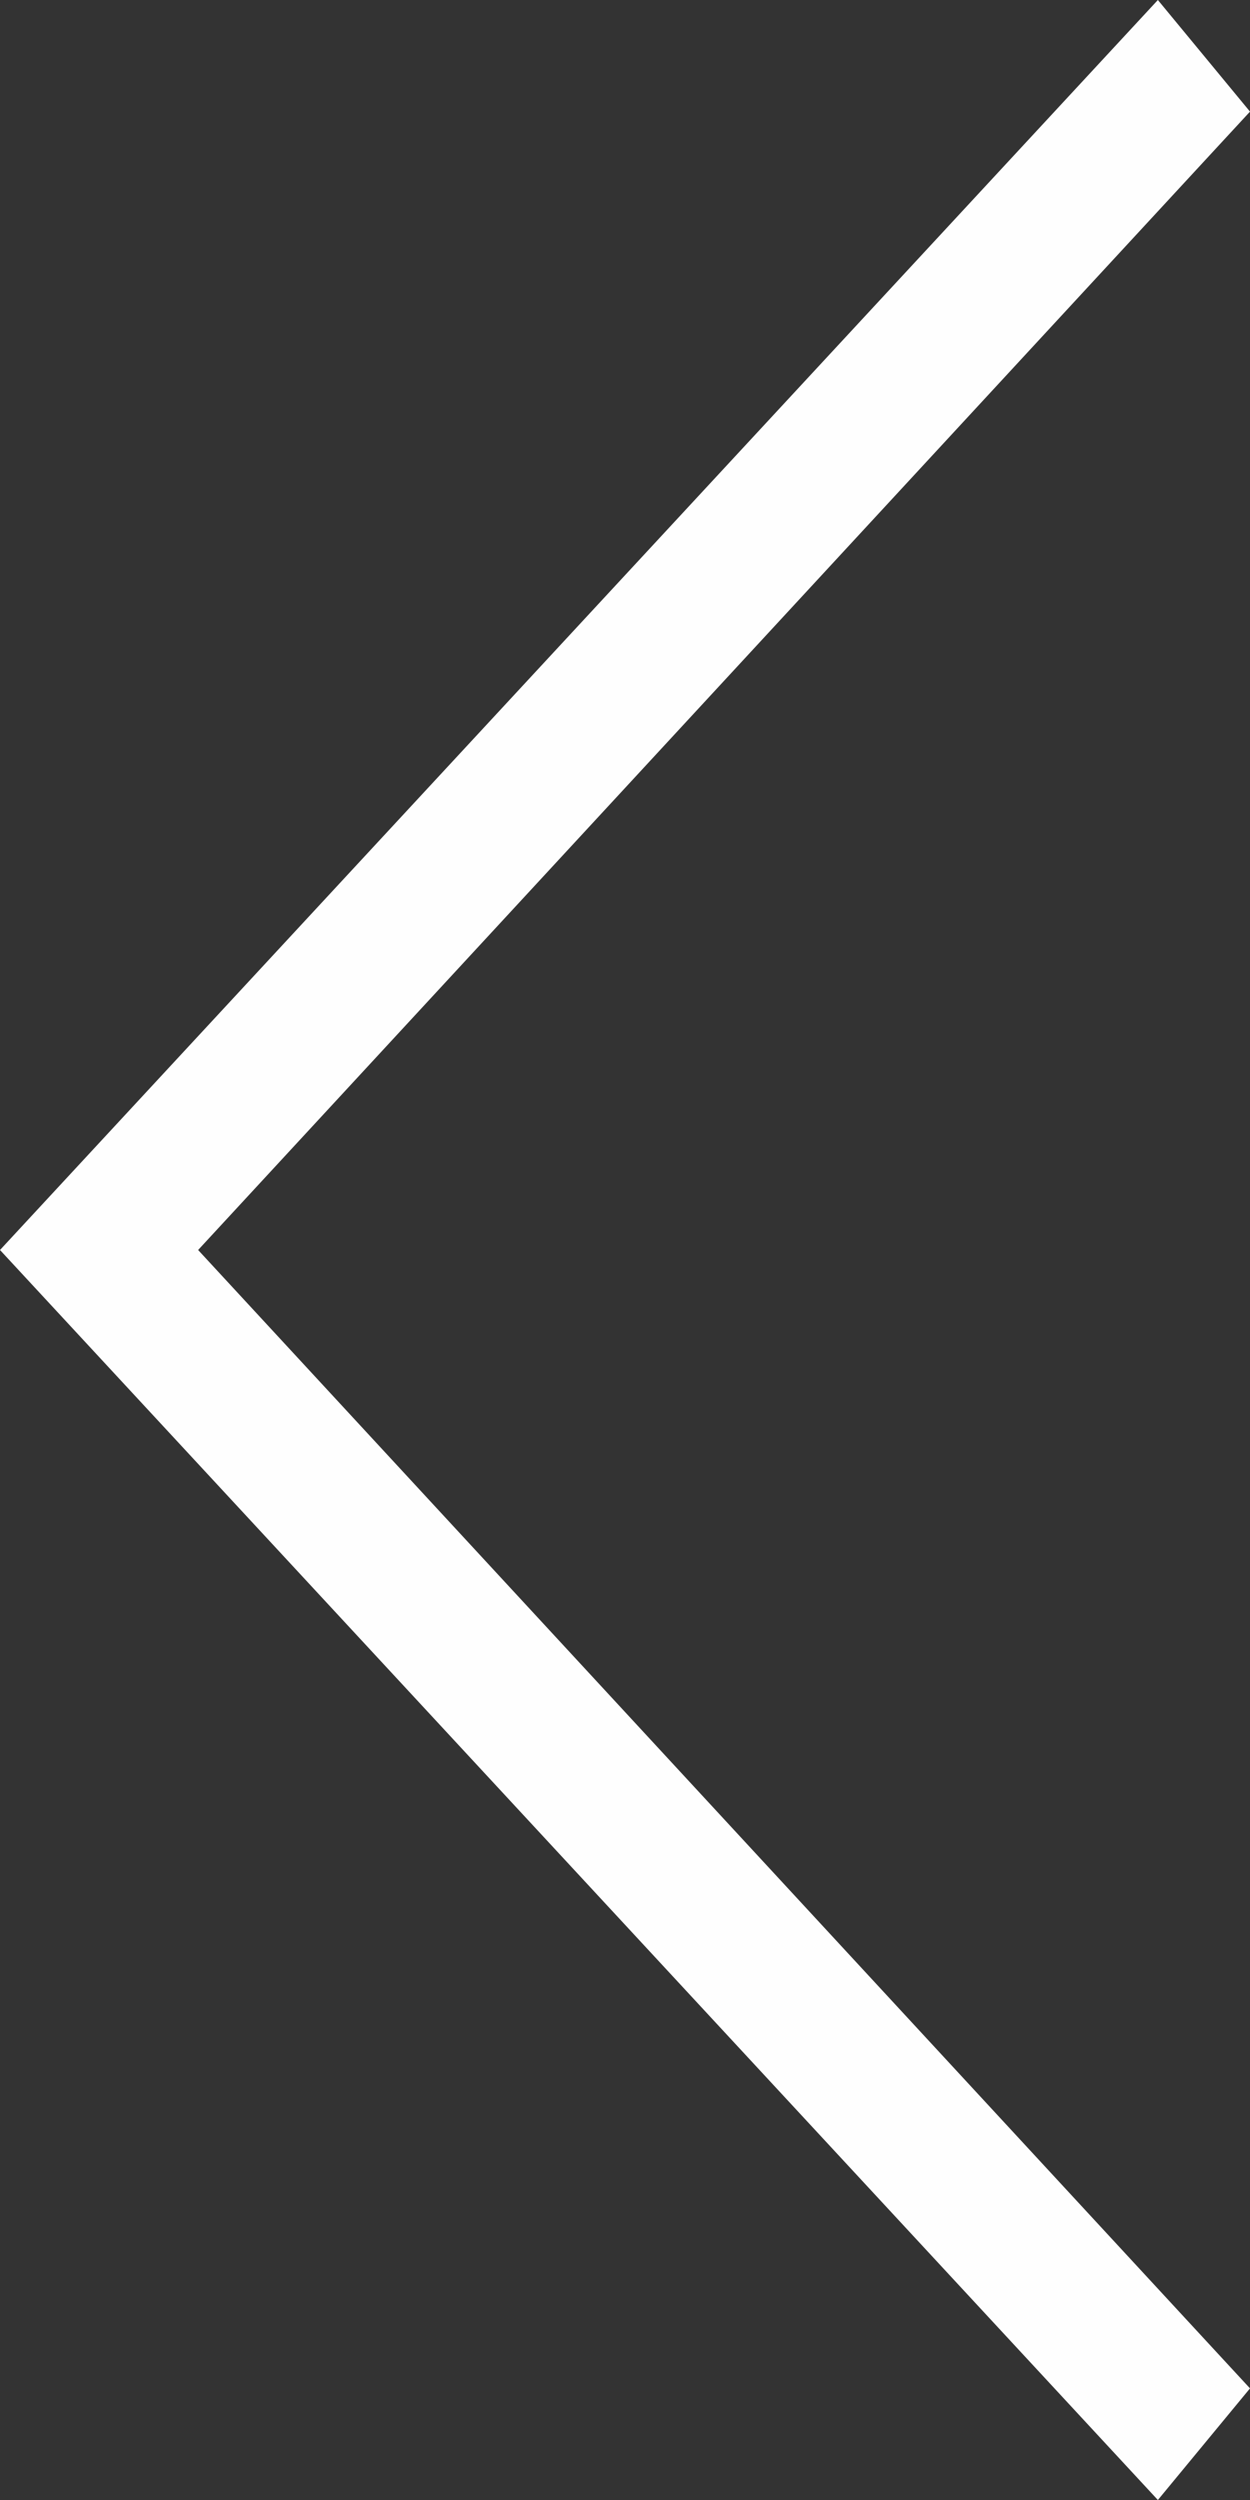 <?xml version="1.0" encoding="UTF-8"?>
<svg width="10px" height="20px" viewBox="0 0 10 20" version="1.1" xmlns="http://www.w3.org/2000/svg" xmlns:xlink="http://www.w3.org/1999/xlink">
    <rect x="0" y="0" width="10" height="20" fill="#333333" stroke="none"/>
    <!-- Generator: Sketch 50 (54983) - http://www.bohemiancoding.com/sketch -->
    <title>Left Arrow</title>
    <desc>Created with Sketch.</desc>
    <defs></defs>
    <g id="Page-1" stroke="none" stroke-width="1" fill="none" fill-rule="evenodd">
        <g id="Homepage" transform="translate(-100, -365)" fill="#FEFEFE">
            <g id="Carousel-Content" transform="translate(100, 255)">
                <polygon id="Left-Arrow" transform="translate(5, 120) scale(-1, 1) translate(-5, -120) " points="0.737 110 0 110.893 8.415 120 0 129.107 0.737 130 10 120"></polygon>
            </g>
        </g>
    </g>
</svg>